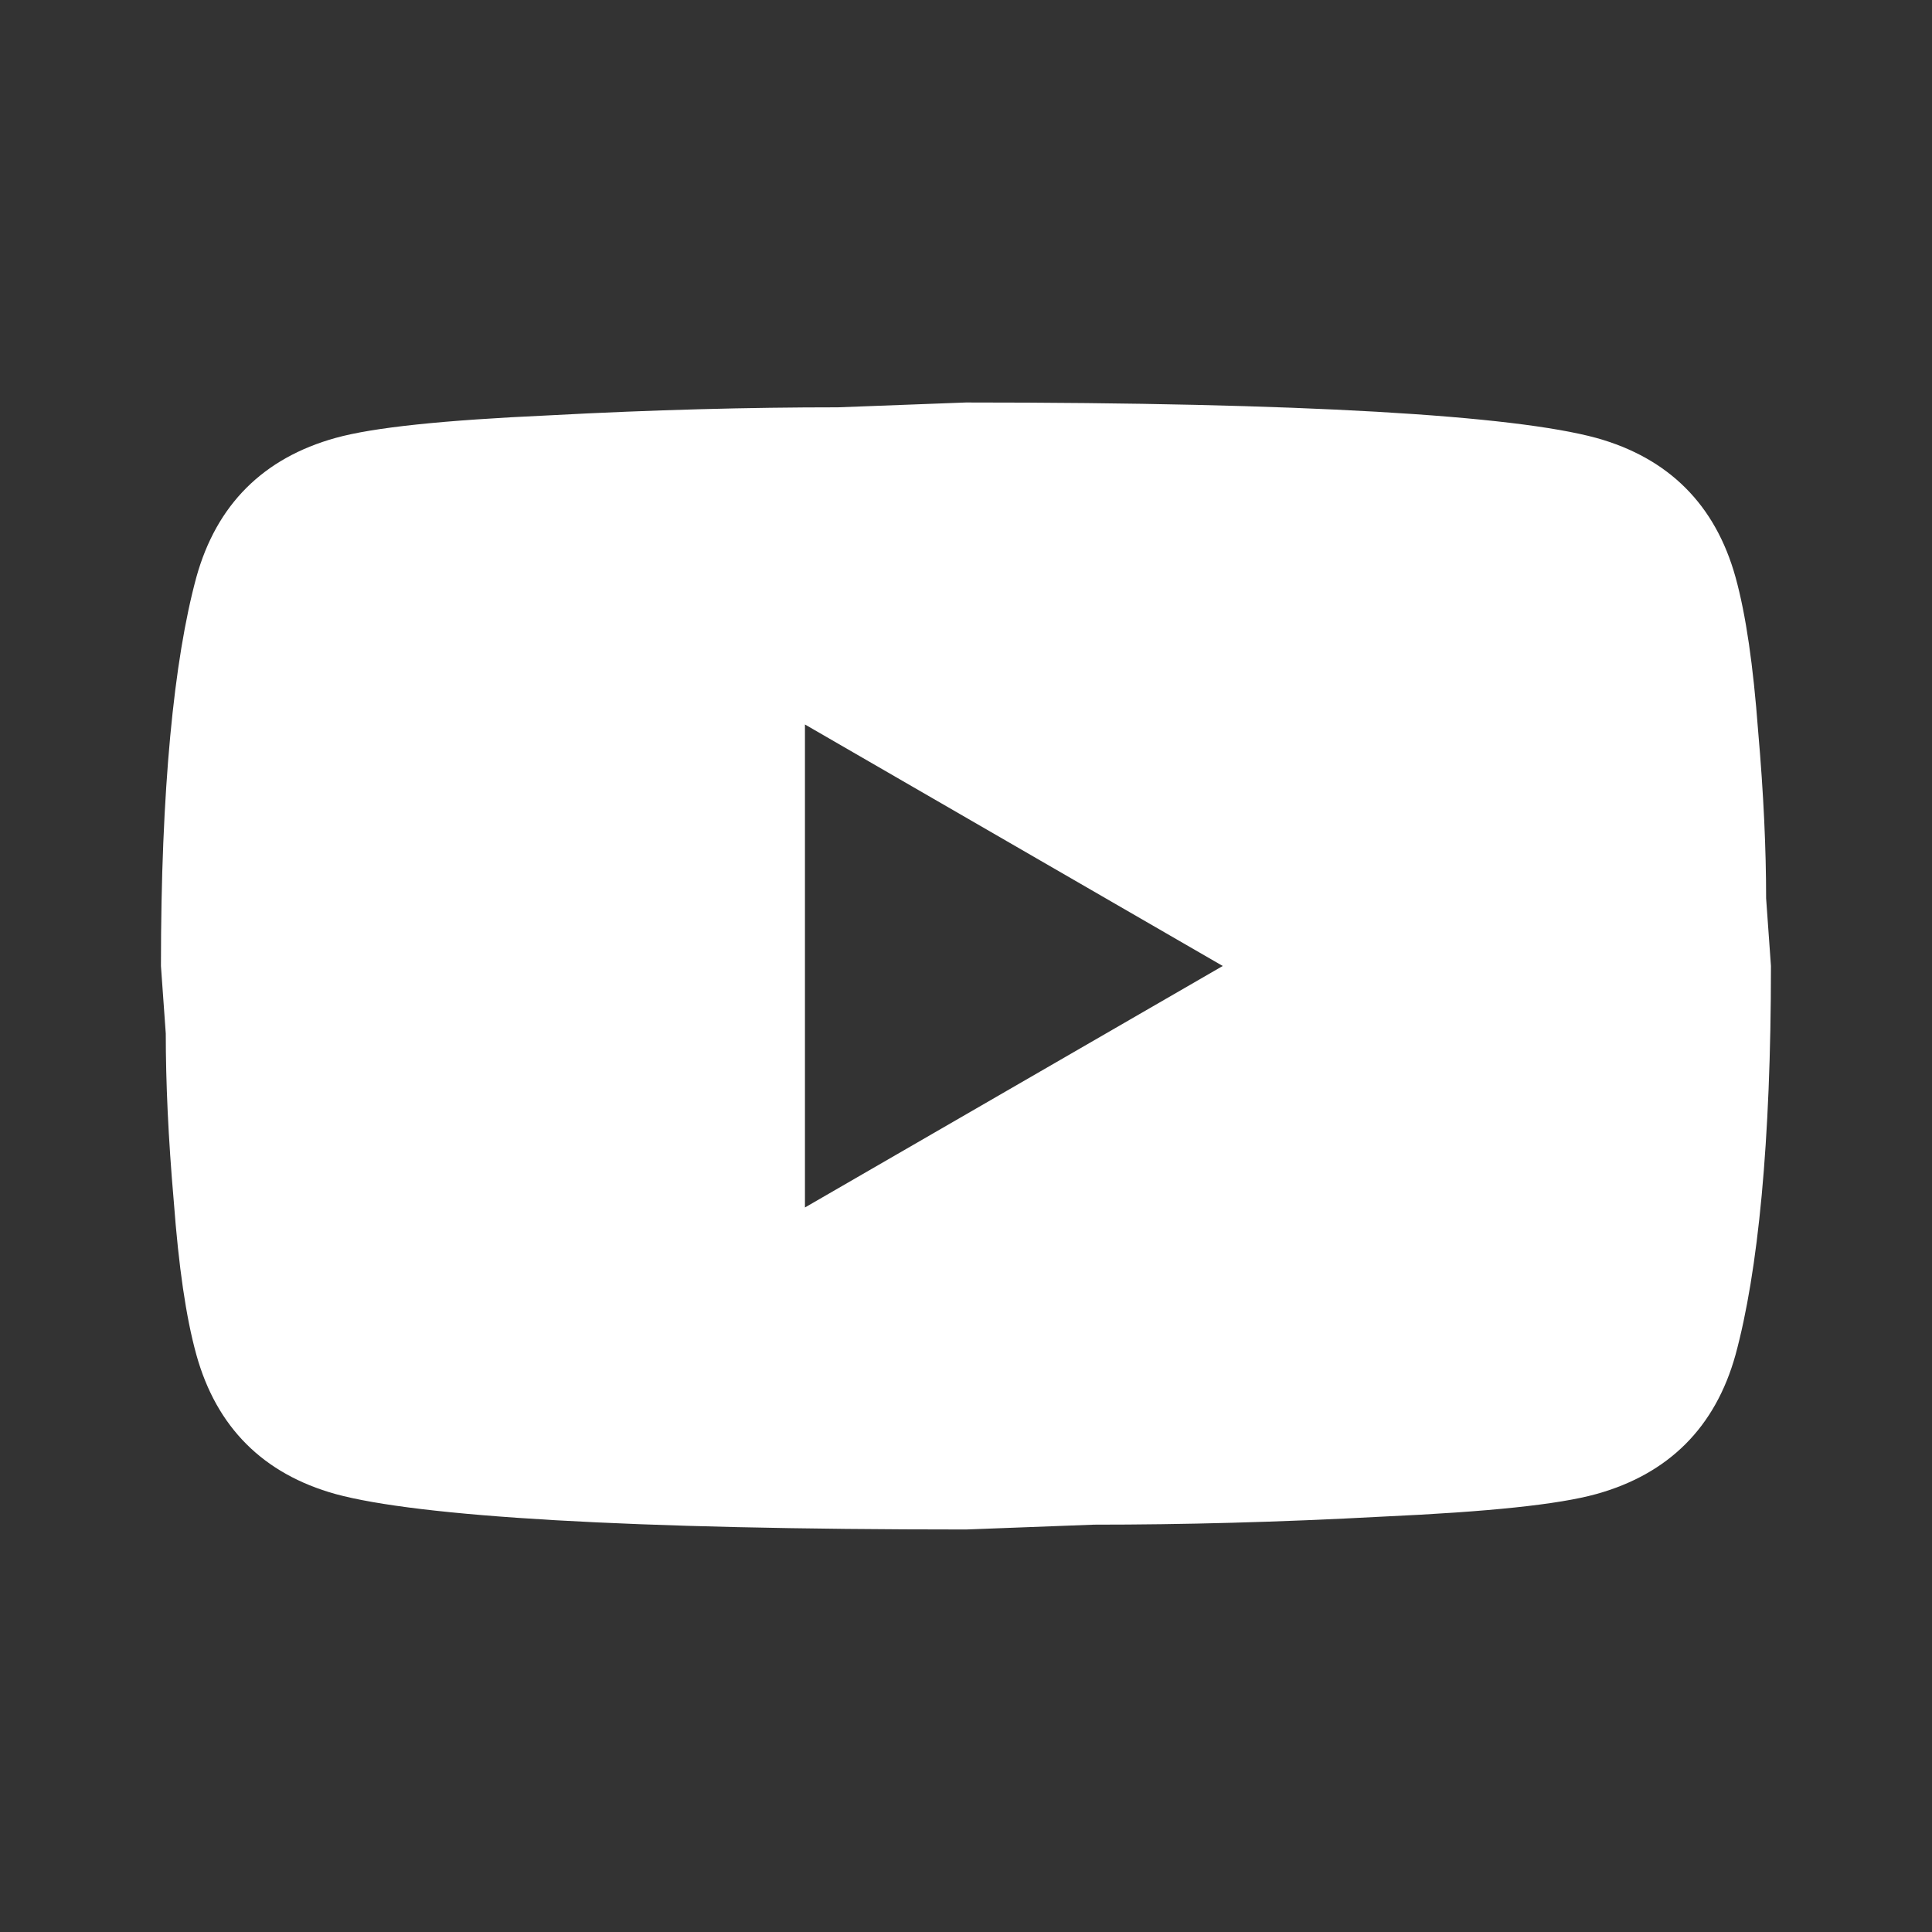 <?xml version="1.0" encoding="UTF-8"?> <svg xmlns="http://www.w3.org/2000/svg" width="92" height="92" viewBox="0 0 92 92" fill="none"><rect x="0" y="0" width="92" height="92" fill="#333333" stroke="none"/><path d="M38.331 57.499L58.226 45.999L38.331 34.499V57.499ZM82.644 27.484C83.142 29.286 83.487 31.701 83.717 34.768C83.986 37.834 84.101 40.479 84.101 42.779L84.331 45.999C84.331 54.394 83.717 60.566 82.644 64.514C81.686 67.964 79.462 70.188 76.012 71.146C74.211 71.644 70.914 71.989 65.854 72.219C60.871 72.488 56.309 72.603 52.092 72.603L45.997 72.833C29.936 72.833 19.931 72.219 15.982 71.146C12.532 70.188 10.309 67.964 9.351 64.514C8.852 62.713 8.507 60.298 8.277 57.231C8.009 54.164 7.894 51.519 7.894 49.219L7.664 45.999C7.664 37.604 8.277 31.433 9.351 27.484C10.309 24.034 12.532 21.811 15.982 20.853C17.784 20.354 21.081 20.009 26.141 19.779C31.124 19.511 35.686 19.396 39.902 19.396L45.997 19.166C62.059 19.166 72.064 19.779 76.012 20.853C79.462 21.811 81.686 24.034 82.644 27.484Z" fill="white"></path></svg> 